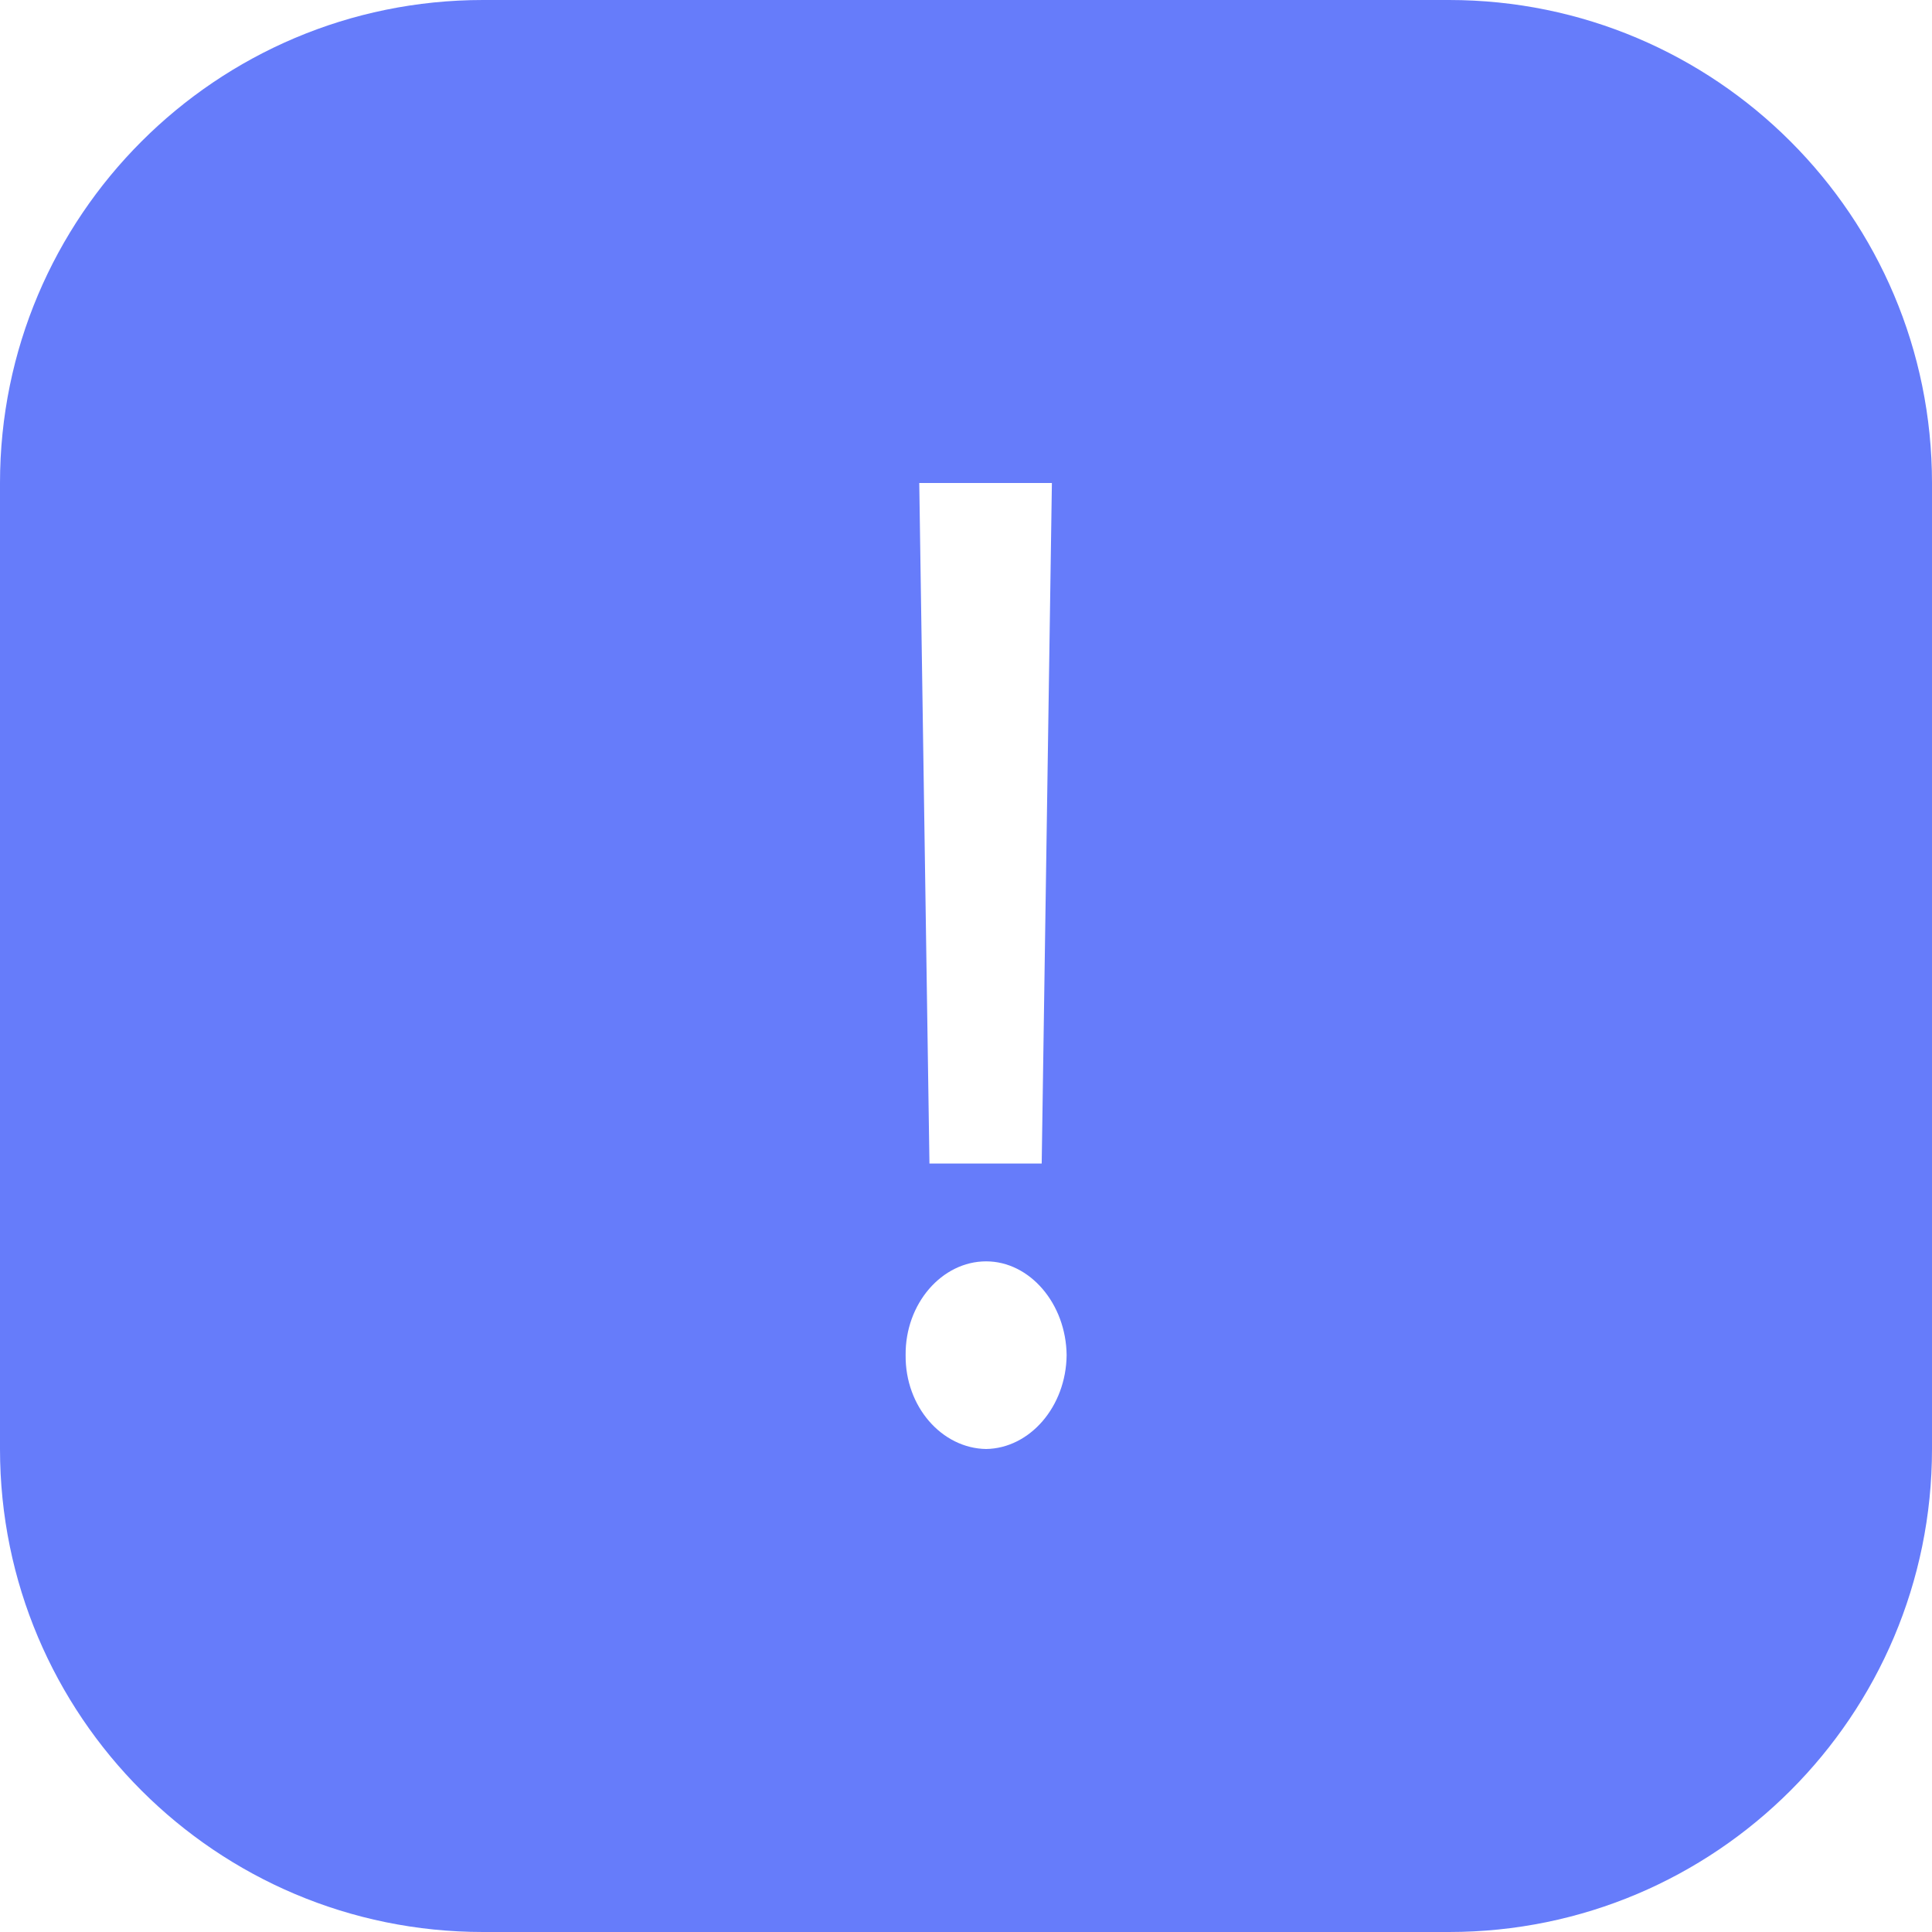 <!-- Join -->
<svg xmlns="http://www.w3.org/2000/svg" width="72" height="72">
  <path d="M 18 0 C 8.059 0 0 8.059 0 18 L 0 54 C 0 63.941 8.059 72 18 72 L 54 72 C 63.941 72 72 63.941 72 54 L 72 18 C 72 8.059 63.941 0 54 0 Z M 34.257 18 L 39.201 18 L 38.821 43.362 L 34.638 43.362 L 34.258 18 Z M 36.75 54 C 35.102 53.975 33.73 52.424 33.75 50.503 C 33.73 48.583 35.102 47.007 36.75 47.007 C 38.377 47.007 39.729 48.583 39.75 50.503 C 39.729 52.424 38.377 53.975 36.75 54 Z" fill="rgb(102, 124, 250)"></path>
</svg>